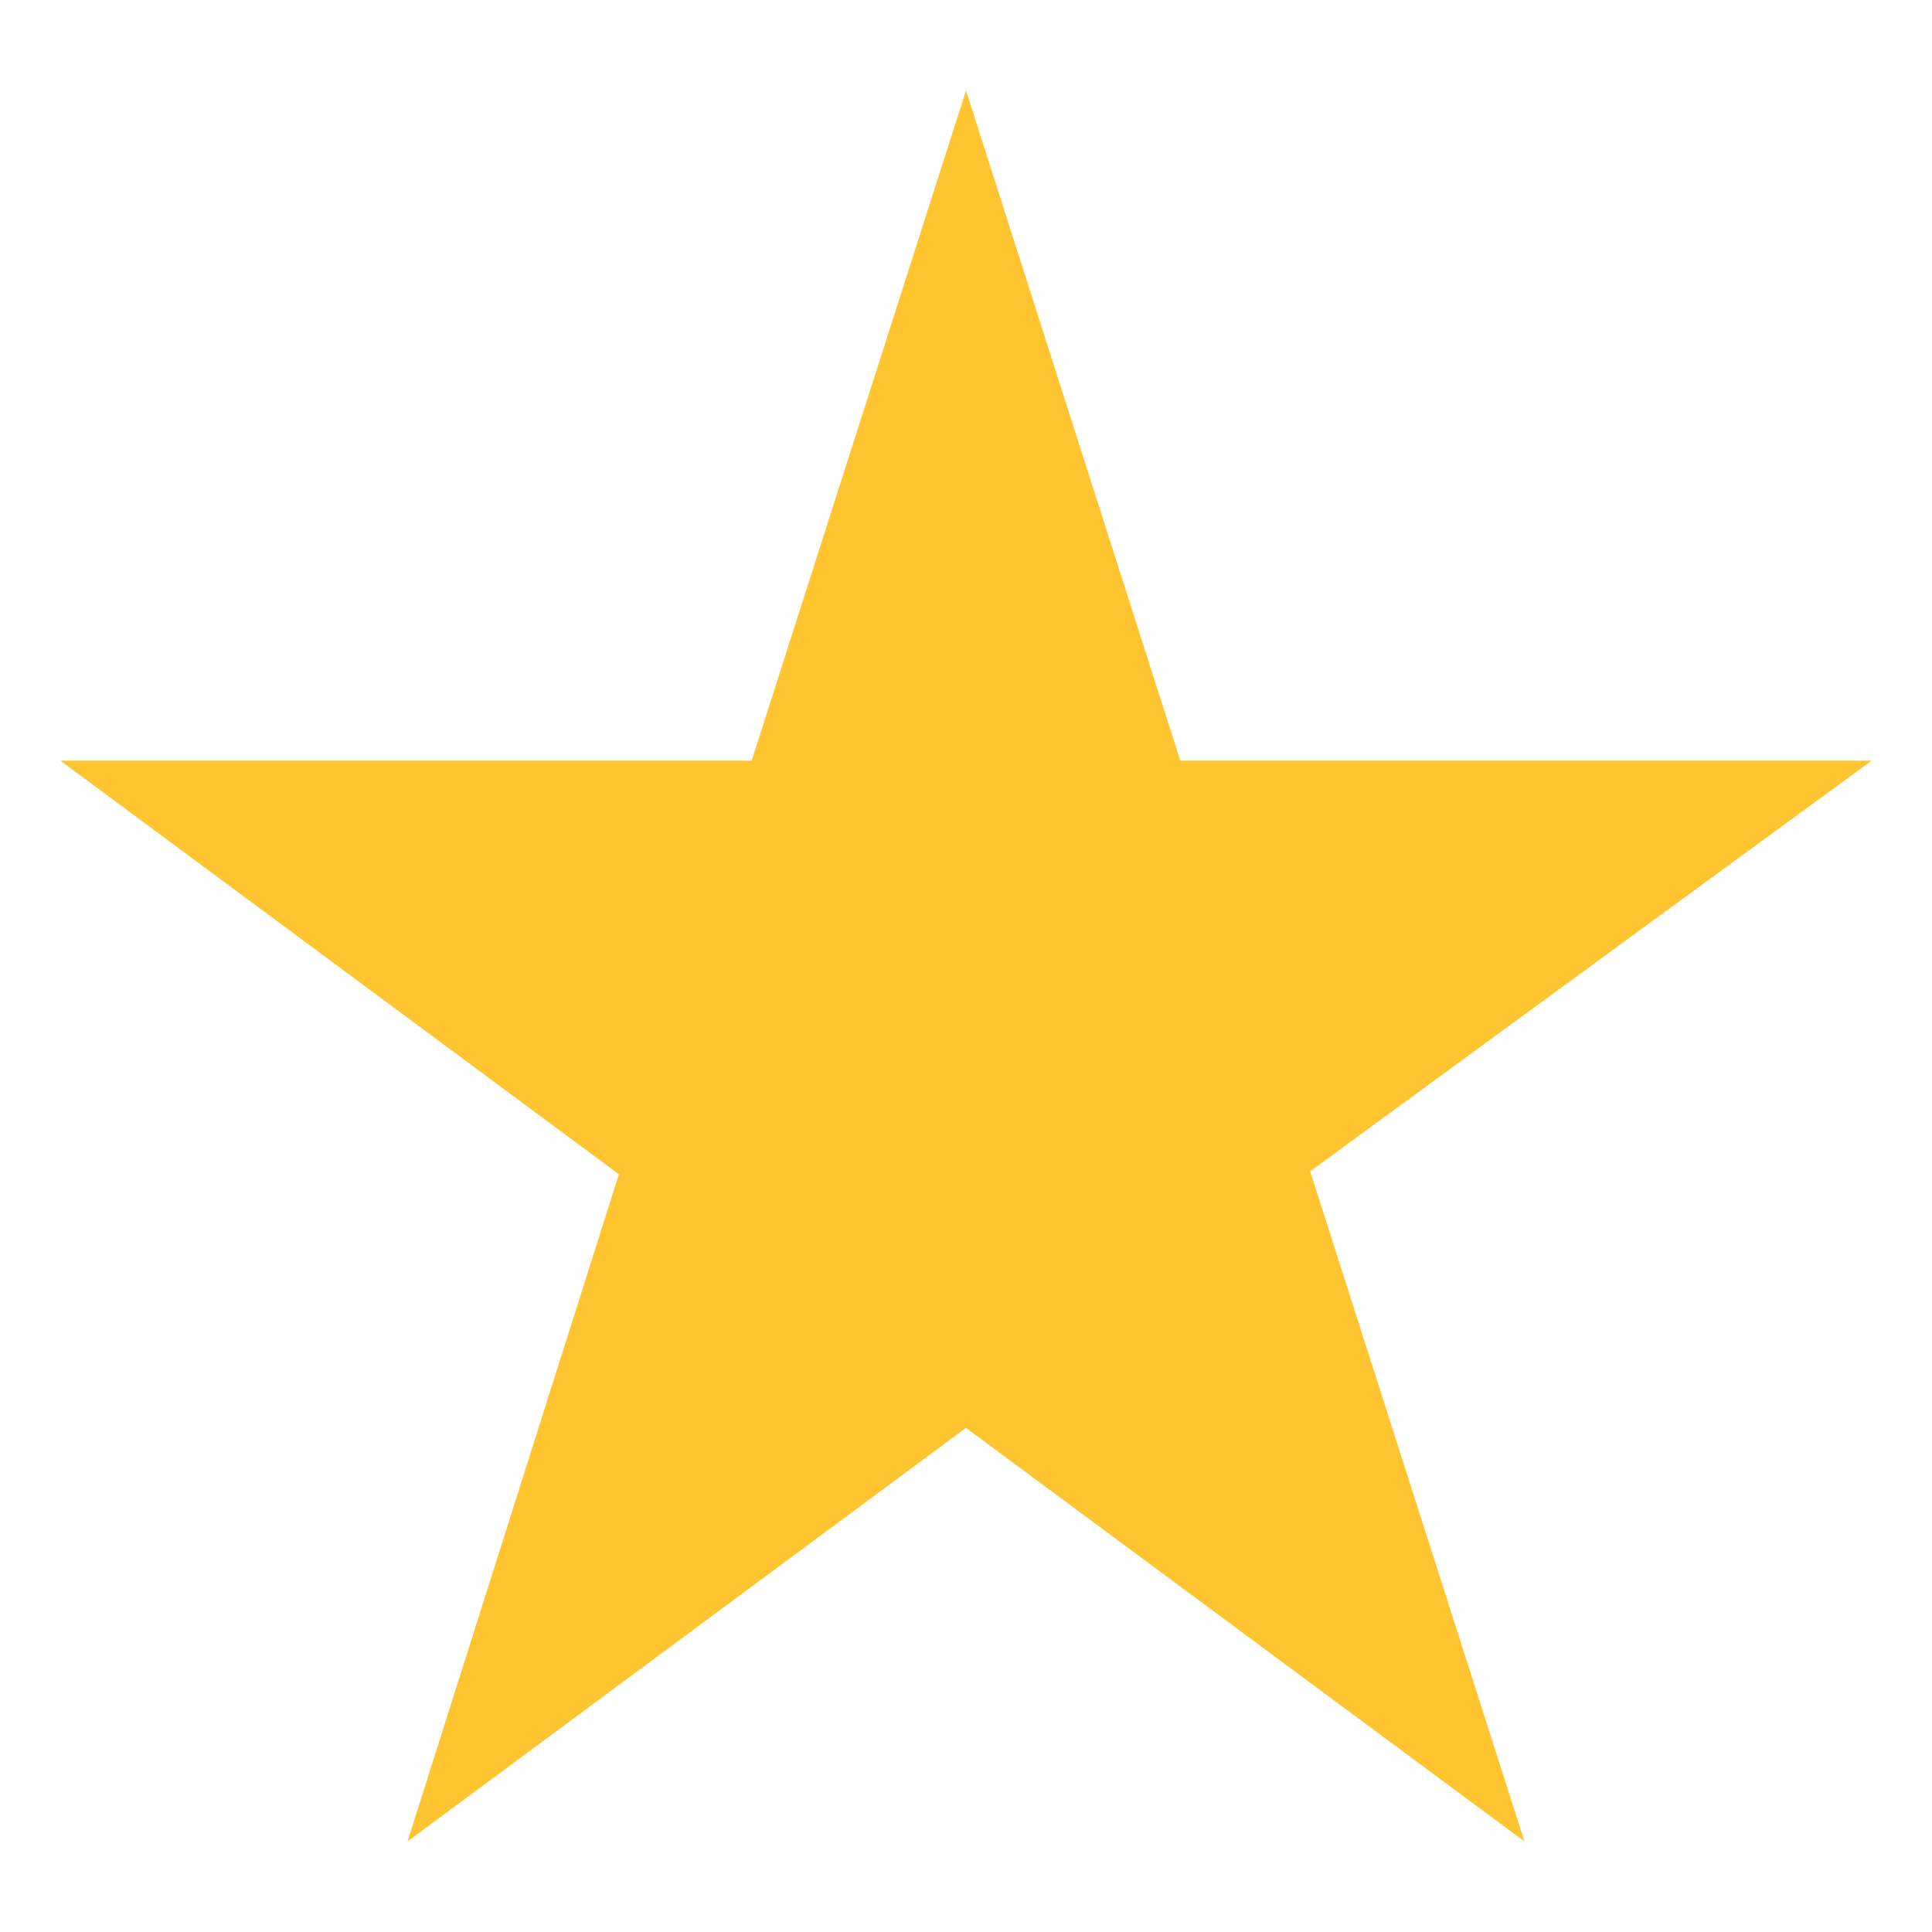 <svg width="15" height="15" viewBox="0 0 15 15" fill="none" xmlns="http://www.w3.org/2000/svg">
<g>
<path d="M14.531 5.906H9.164L7.5 0.703L5.836 5.906H0.469L4.805 9.117L3.164 14.297L7.5 11.086L11.836 14.297L10.172 9.094L14.531 5.906Z" fill="#FFC531"/>
</g>
</svg>
